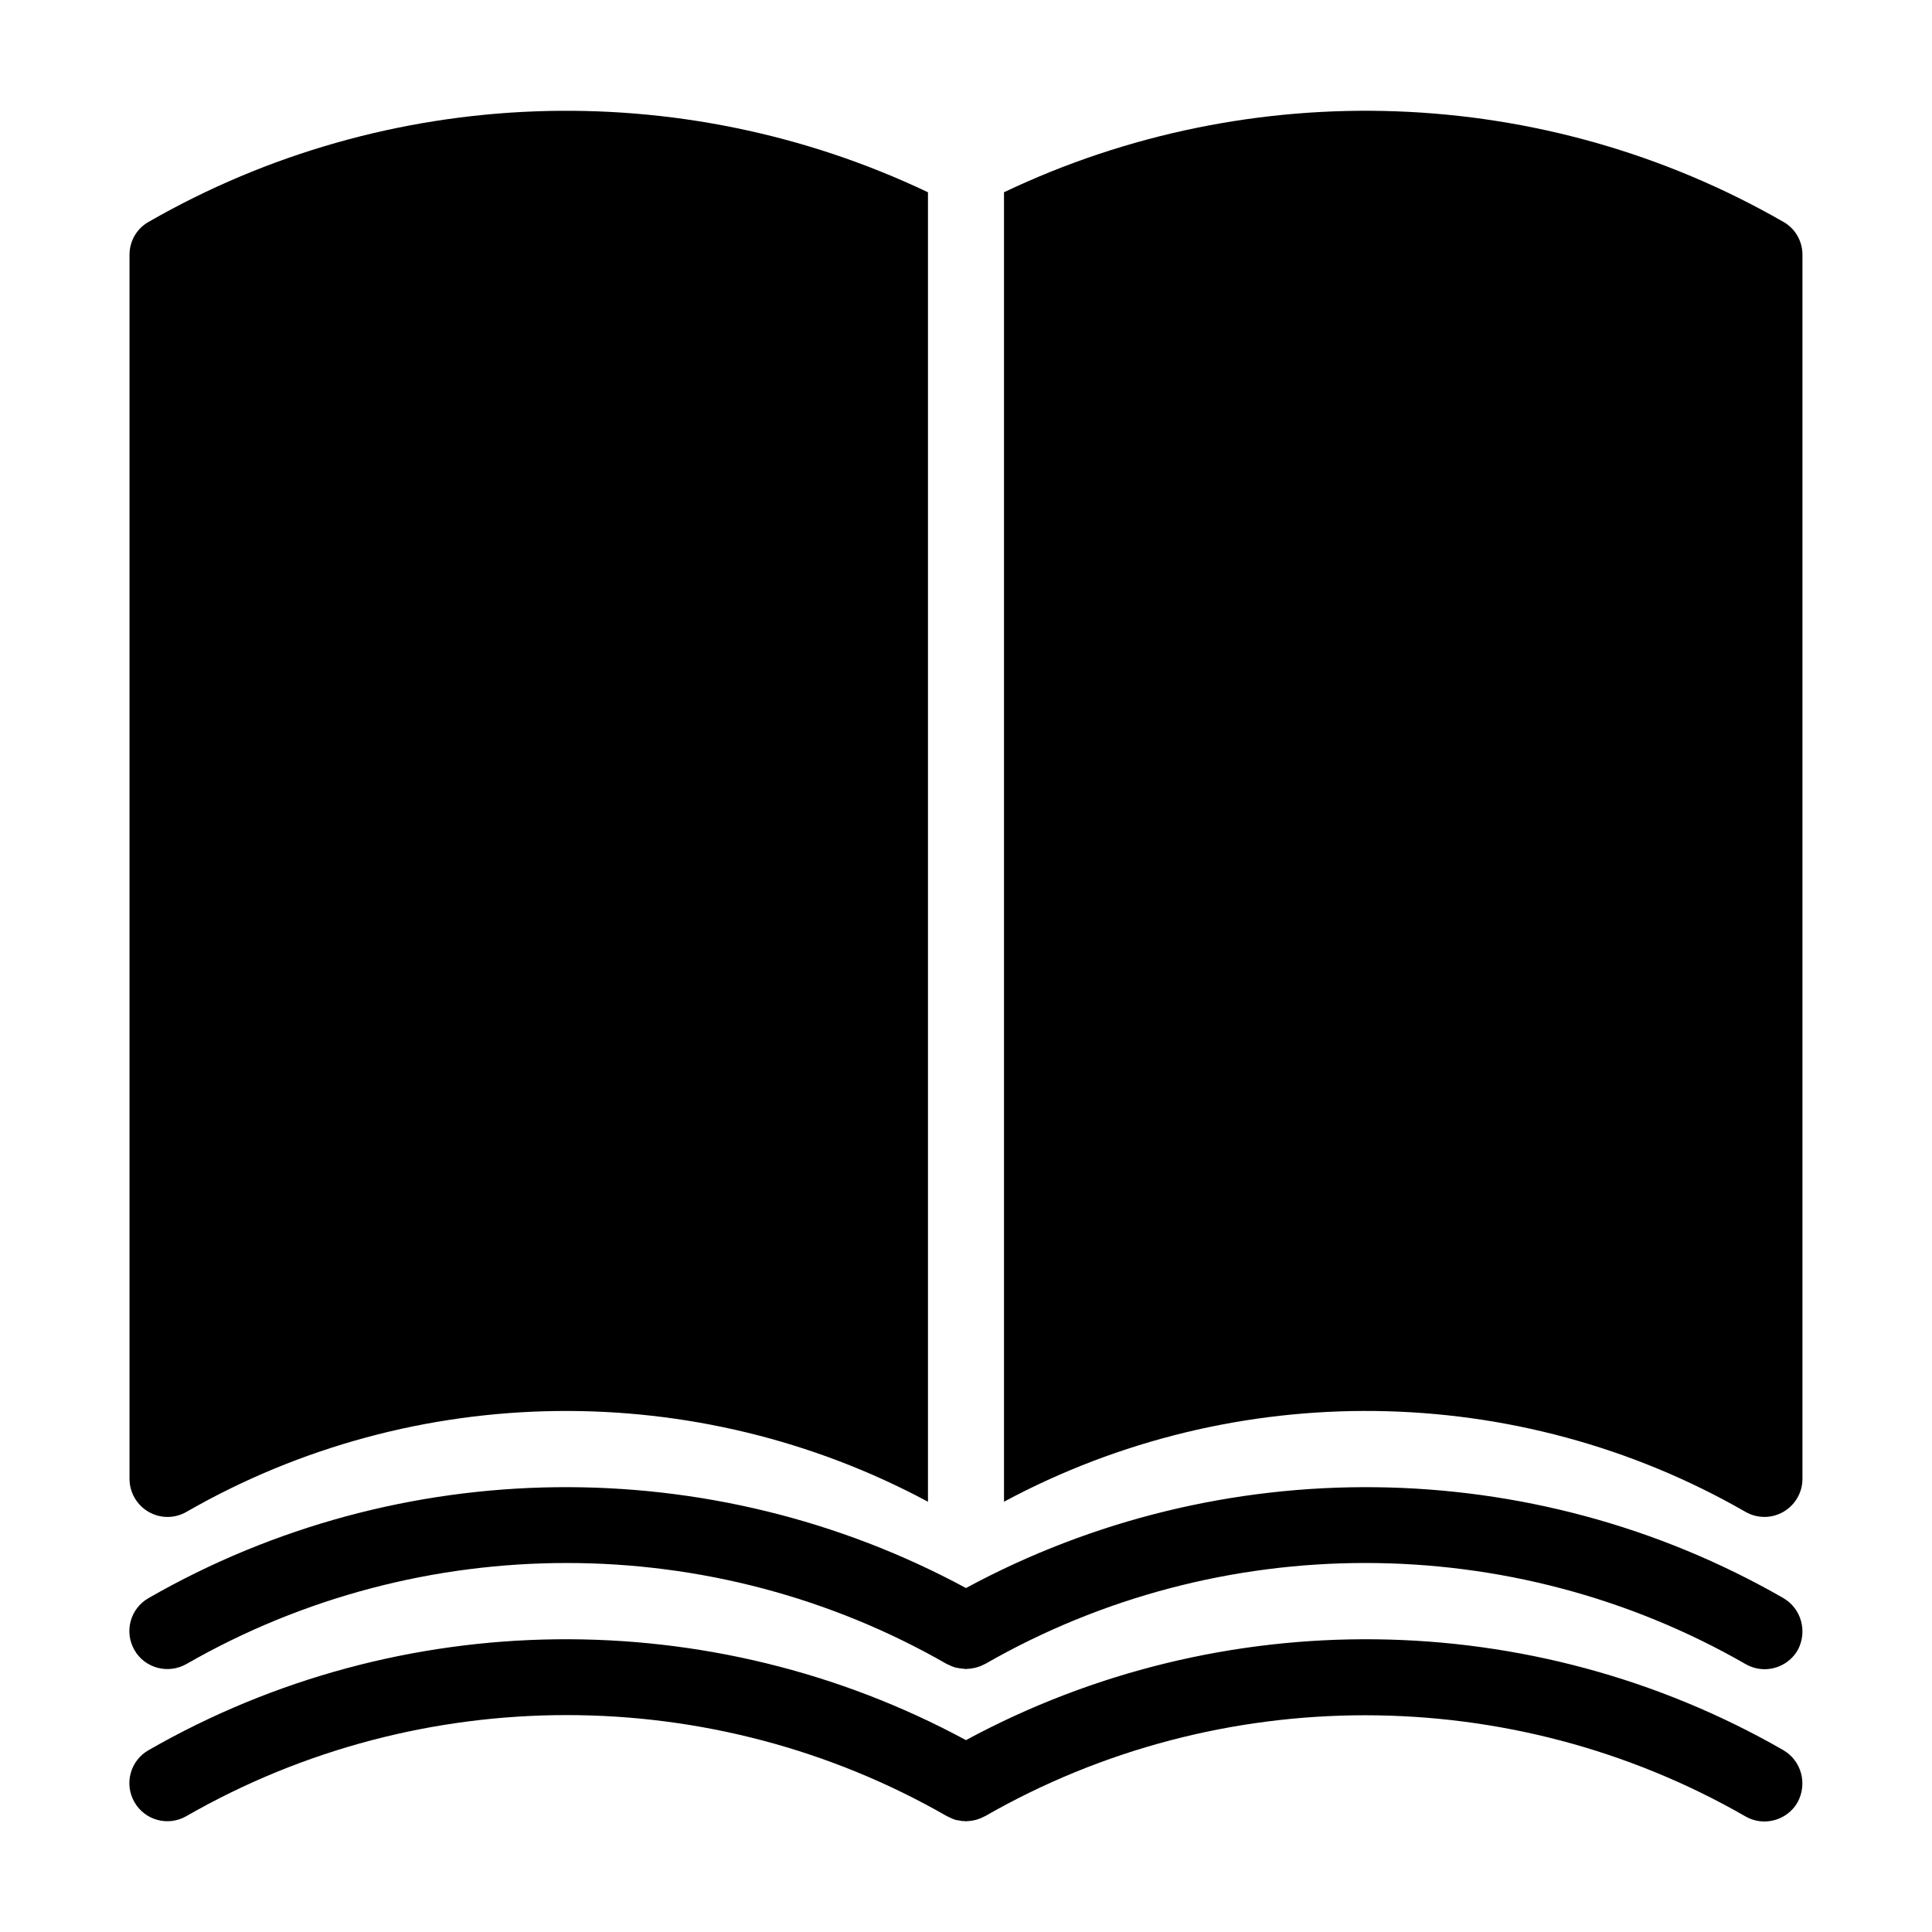 <?xml version="1.0" encoding="UTF-8"?>
<!-- Uploaded to: ICON Repo, www.iconrepo.com, Generator: ICON Repo Mixer Tools -->
<svg fill="#000000" width="800px" height="800px" version="1.1" viewBox="144 144 512 512" xmlns="http://www.w3.org/2000/svg">
 <path d="m178.32 535.93v-324.4c0-3.629 1.914-6.953 5.039-8.715 63.426-36.477 141.06-39.047 206.56-7.859v347.02c-61.262-32.898-135.98-32.094-196.48 2.672-3.125 1.812-6.953 1.812-10.078 0-3.121-1.816-5.035-5.141-5.035-8.719zm438.31-333.12c-63.43-36.477-141.07-39.047-206.56-7.859v347.02c61.262-32.898 135.98-32.094 196.48 2.672 1.562 0.906 3.324 1.359 5.039 1.359 1.762 0 3.477-0.453 5.039-1.359 3.125-1.812 5.039-5.141 5.039-8.715v-324.41c0-3.629-1.914-6.953-5.039-8.715zm0 364.71c-66.703-38.34-149.18-39.145-216.64-2.672-67.461-36.477-149.93-35.668-216.64 2.672-4.836 2.769-6.5 8.918-3.727 13.754 2.769 4.836 8.918 6.449 13.754 3.727 62.172-35.719 139.4-35.719 201.57 0 0.102 0.051 0.152 0.051 0.25 0.102 0.707 0.352 1.41 0.656 2.168 0.855 0.152 0.051 0.301 0.051 0.402 0.051 0.605 0.152 1.258 0.203 1.863 0.25 0.102 0 0.203 0.051 0.301 0.051 0.152 0 0.301-0.051 0.453-0.051 0.555 0 1.109-0.102 1.664-0.203 0.25-0.051 0.453-0.102 0.707-0.152 0.707-0.203 1.359-0.453 2.016-0.805 0.051-0.051 0.102-0.051 0.203-0.102h0.051c62.172-35.719 139.4-35.719 201.57 0 1.562 0.906 3.324 1.359 5.039 1.359 3.477 0 6.902-1.812 8.766-5.039 2.664-4.879 1-11.027-3.785-13.797zm0 40.305c-66.703-38.34-149.18-39.145-216.64-2.672-67.461-36.477-149.93-35.668-216.64 2.672-4.836 2.769-6.5 8.918-3.727 13.754 2.769 4.836 8.918 6.5 13.754 3.727 62.172-35.719 139.4-35.719 201.57 0 0.102 0.051 0.152 0.051 0.25 0.102 0.707 0.352 1.41 0.707 2.168 0.906 0.102 0.051 0.25 0.051 0.352 0.051 0.656 0.152 1.258 0.25 1.914 0.25 0.102 0 0.203 0.051 0.301 0.051 0.152 0 0.301-0.051 0.453-0.051 0.555 0 1.109-0.102 1.664-0.203 0.203-0.051 0.453-0.102 0.656-0.152 0.707-0.203 1.359-0.453 2.016-0.805 0.051-0.051 0.102-0.051 0.203-0.102h0.051c62.172-35.719 139.4-35.719 201.57 0 1.562 0.906 3.324 1.359 5.039 1.359 3.477 0 6.902-1.812 8.766-5.039 2.715-4.93 1.051-11.078-3.734-13.848z"/>
</svg>